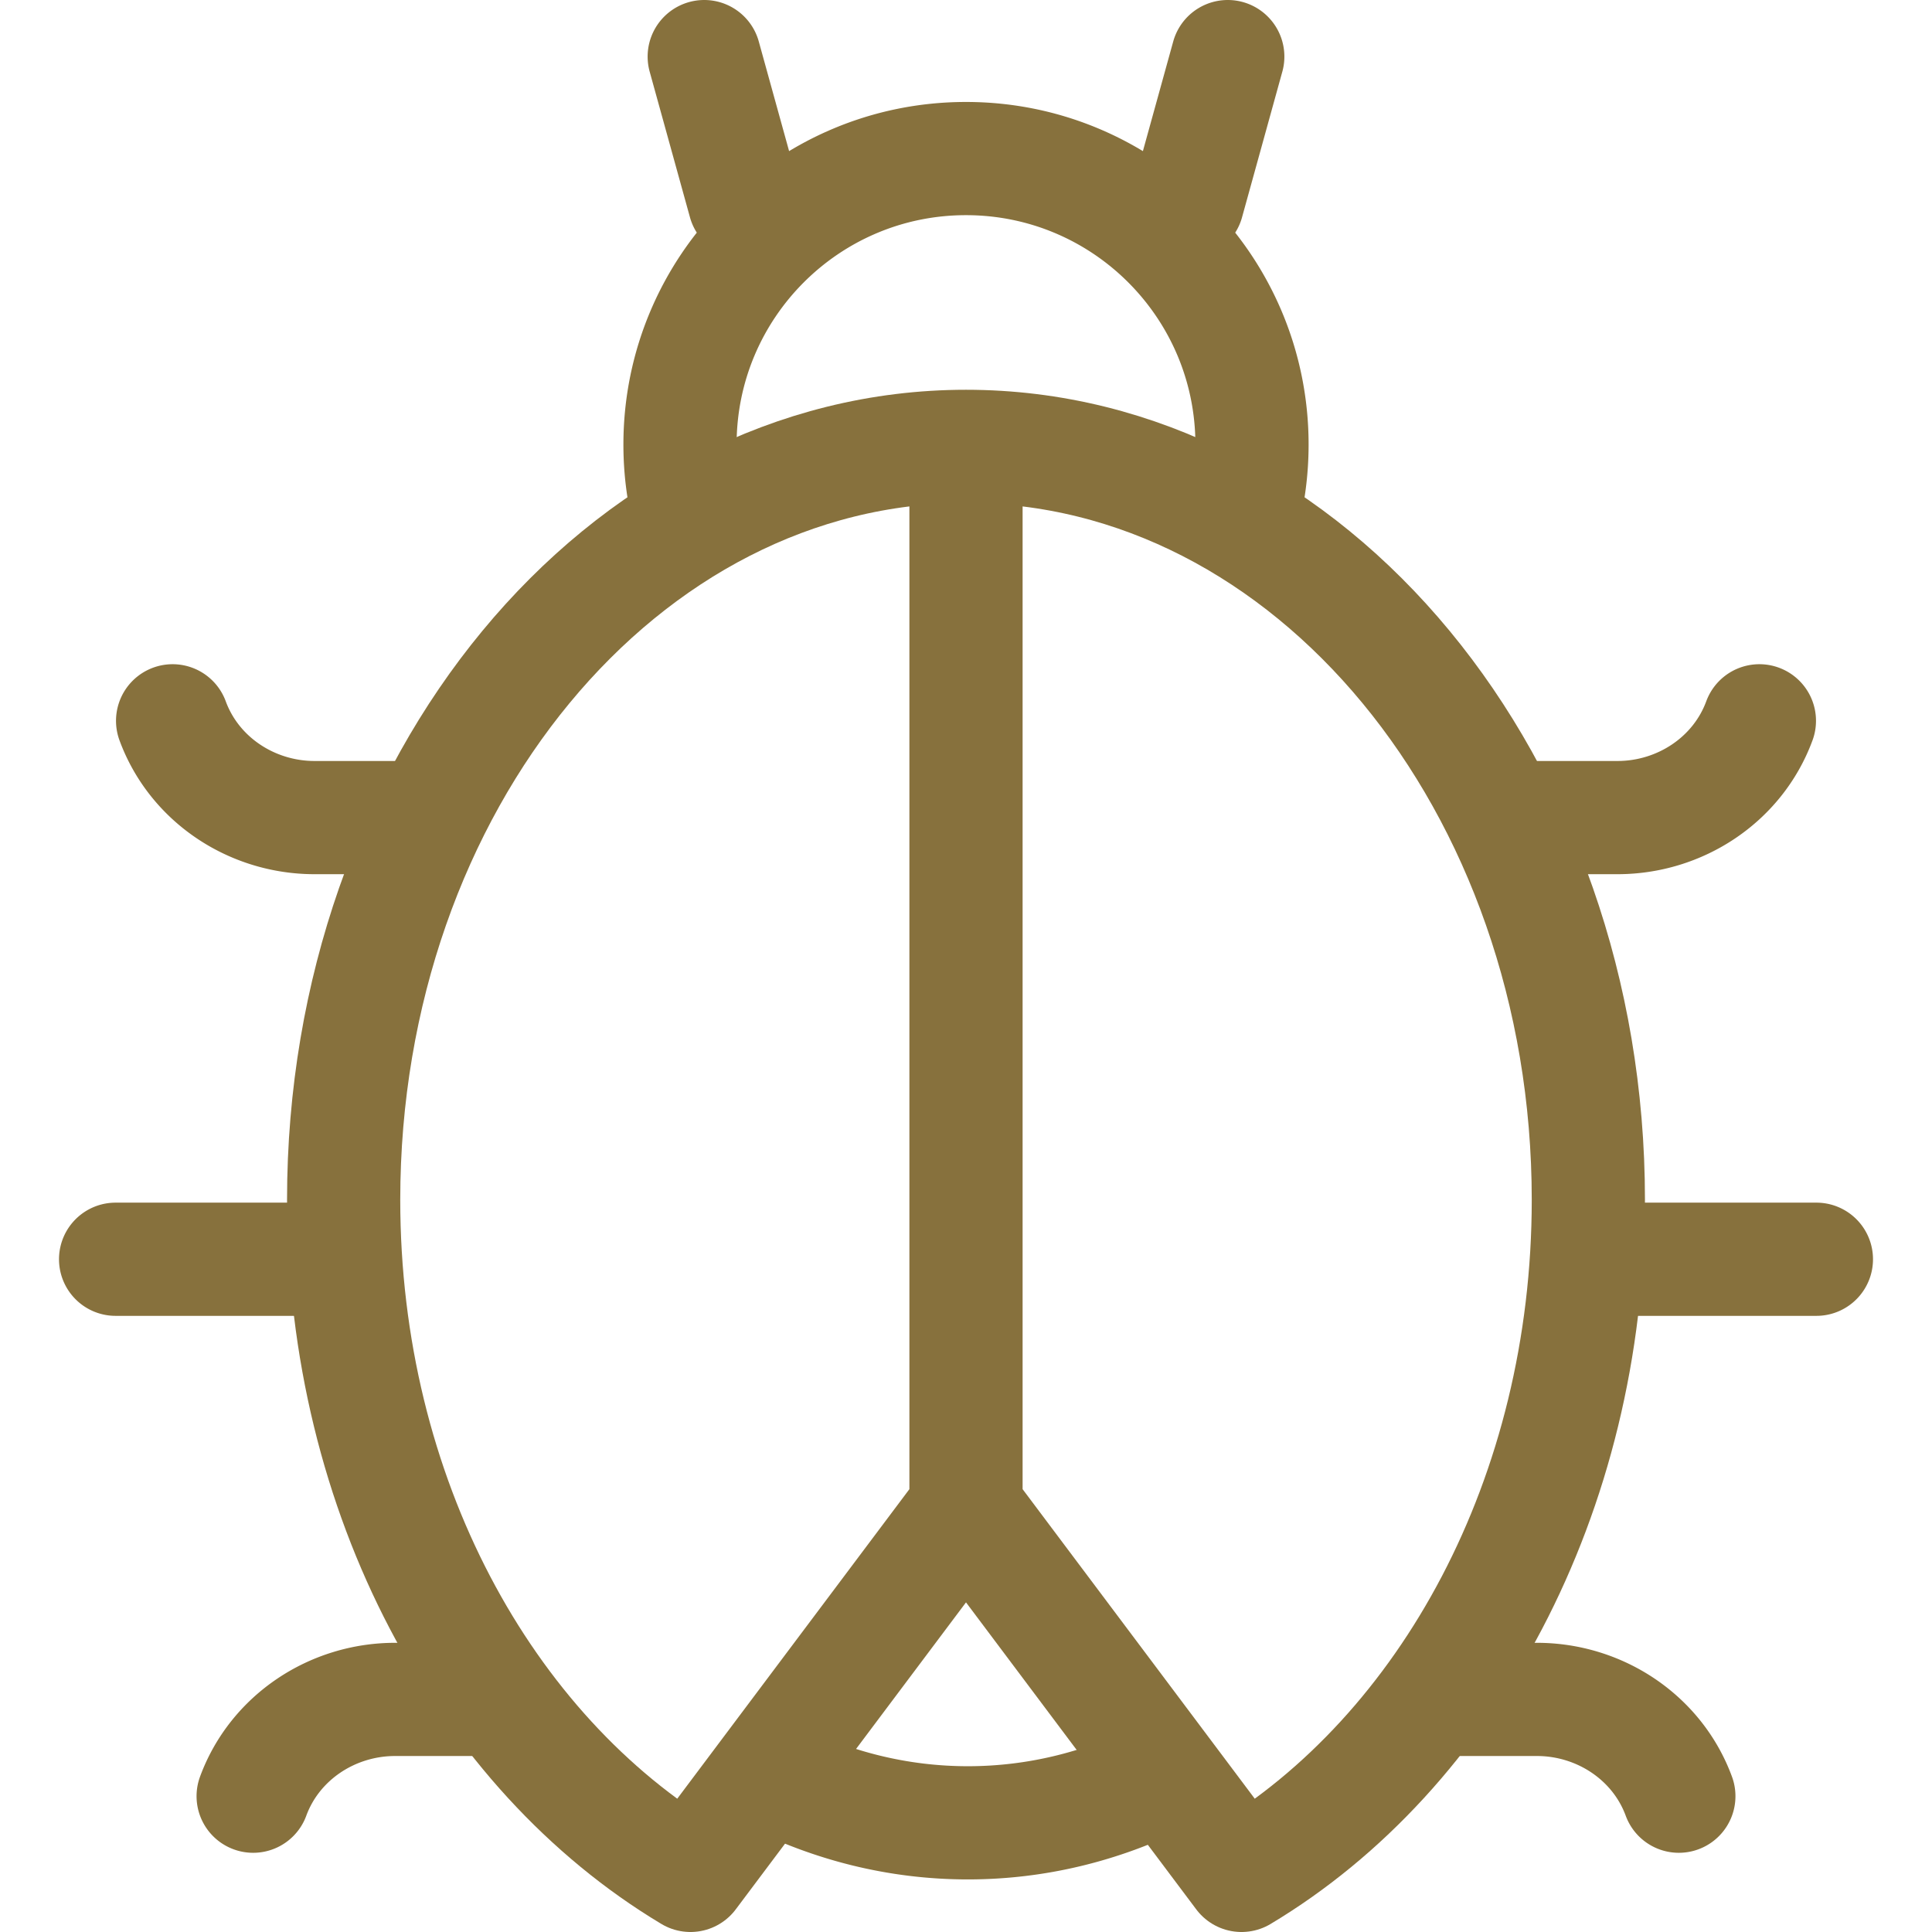 <svg xmlns="http://www.w3.org/2000/svg" version="1.1" xmlns:xlink="http://www.w3.org/1999/xlink" xmlns:svgjs="http://svgjs.com/svgjs" width="512" height="512" x="0" y="0" viewBox="0 0 512 512" style="enable-background:new 0 0 512 512" xml:space="preserve" class=""><g><path d="M307.719 470.91c-15.8 7.836-33.094 12.155-51.219 12.155-18.444 0-36.027-4.472-52.052-12.572M325.371 15l-10.673 38.582M186.629 15l10.673 38.582M182.771 137.423a75.883 75.883 0 0 1-2.561-19.61c0-41.858 33.933-75.791 75.791-75.791s75.791 33.933 75.791 75.791c0 6.782-.891 13.355-2.561 19.61M30.637 333.714h53.362M428.001 333.714h53.362M67.09 476.009c5.738-15.599 21-25.648 37.621-25.648h23.081M444.91 476.009c-5.738-15.599-21-25.648-37.621-25.648h-23.081M466.255 191.022c-5.738 15.599-21 25.648-37.621 25.648h-23.081M45.745 191.022c5.738 15.599 21 25.648 37.621 25.648h23.081" style="stroke-width:30;stroke-linecap:round;stroke-linejoin:round;stroke-miterlimit:10;" fill="none" stroke="#87713d" stroke-width="30" stroke-linecap="round" stroke-linejoin="round" stroke-miterlimit="10" data-original="#000000" class=""></path><path d="M420.93 317.945c0-110.265-73.841-199.652-164.93-199.652S91.07 207.68 91.07 317.945c0 78.525 37.455 146.45 91.913 179.055L256 399.645 329.016 497c54.458-32.605 91.914-100.529 91.914-179.055zM256 129.87v269.775" style="stroke-width:30;stroke-linecap:round;stroke-linejoin:round;stroke-miterlimit:10;" fill="none" stroke="#87713d" stroke-width="30" stroke-linecap="round" stroke-linejoin="round" stroke-miterlimit="10" data-original="#000000" class=""></path></g></svg>